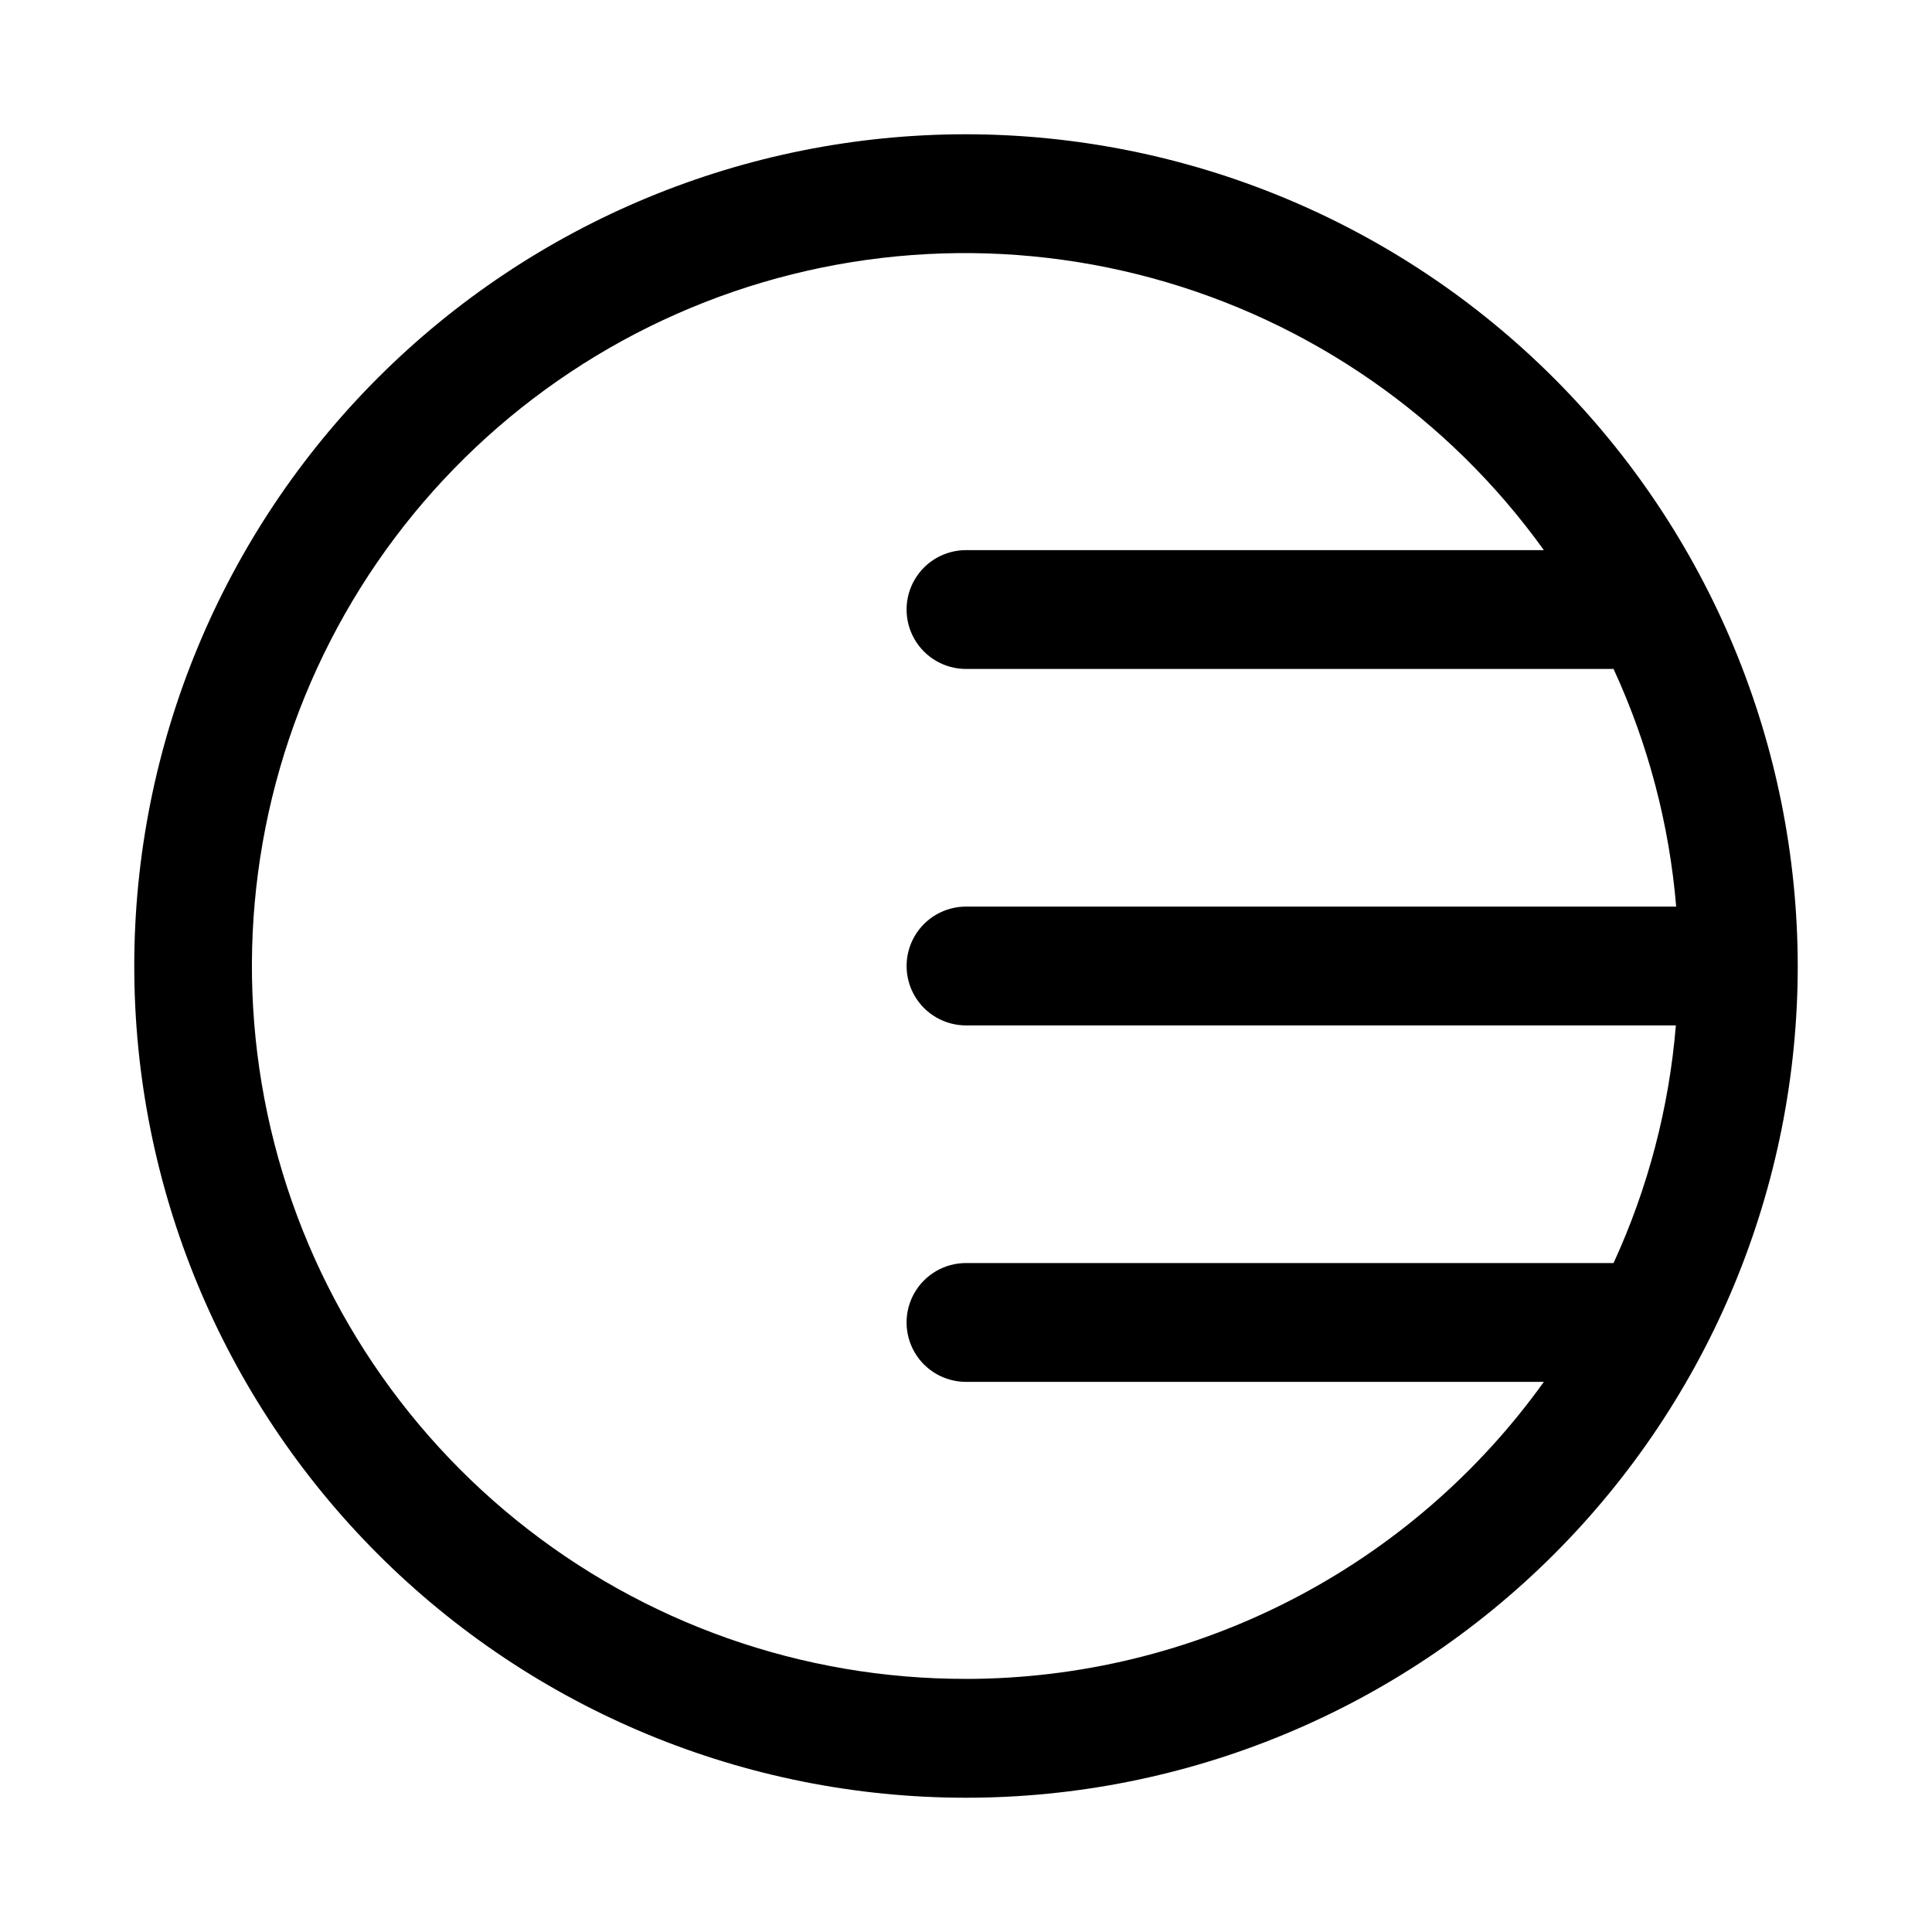 <?xml version="1.0" encoding="UTF-8"?>
<!-- Uploaded to: SVG Repo, www.svgrepo.com, Generator: SVG Repo Mixer Tools -->
<svg fill="#000000" width="800px" height="800px" version="1.1" viewBox="144 144 512 512" xmlns="http://www.w3.org/2000/svg">
 <path d="m400 179.58c-58.461 0-114.52 23.223-155.86 64.559s-64.559 97.398-64.559 155.86c0 58.457 23.223 114.52 64.559 155.86 41.336 41.336 97.398 64.559 155.86 64.559 58.457 0 114.52-23.223 155.86-64.559 41.336-41.336 64.559-97.398 64.559-155.86-0.062-58.441-23.305-114.47-64.625-155.79-41.324-41.324-97.352-64.566-155.79-64.629zm0 409.34c-43.363 0.074-85.43-14.773-119.14-42.047-33.715-27.273-57.016-65.312-66-107.73s-3.106-86.641 16.656-125.24c19.762-38.598 52.195-69.223 91.863-86.738 39.668-17.512 84.156-20.848 125.99-9.445 41.836 11.402 78.477 36.852 103.77 72.07h-153.14c-5.625 0-10.824 3-13.637 7.875-2.812 4.871-2.812 10.871 0 15.742s8.012 7.871 13.637 7.871h171.61c9.16 19.863 14.777 41.18 16.594 62.977h-188.2c-5.625 0-10.824 3-13.637 7.871s-2.812 10.875 0 15.746 8.012 7.871 13.637 7.871h188.12c-1.793 21.793-7.383 43.109-16.516 62.977h-171.61c-5.625 0-10.824 3-13.637 7.871s-2.812 10.875 0 15.746c2.812 4.871 8.012 7.871 13.637 7.871h153.14c-17.445 24.332-40.438 44.164-67.066 57.852-26.629 13.688-56.133 20.844-86.074 20.867z"/>
</svg>